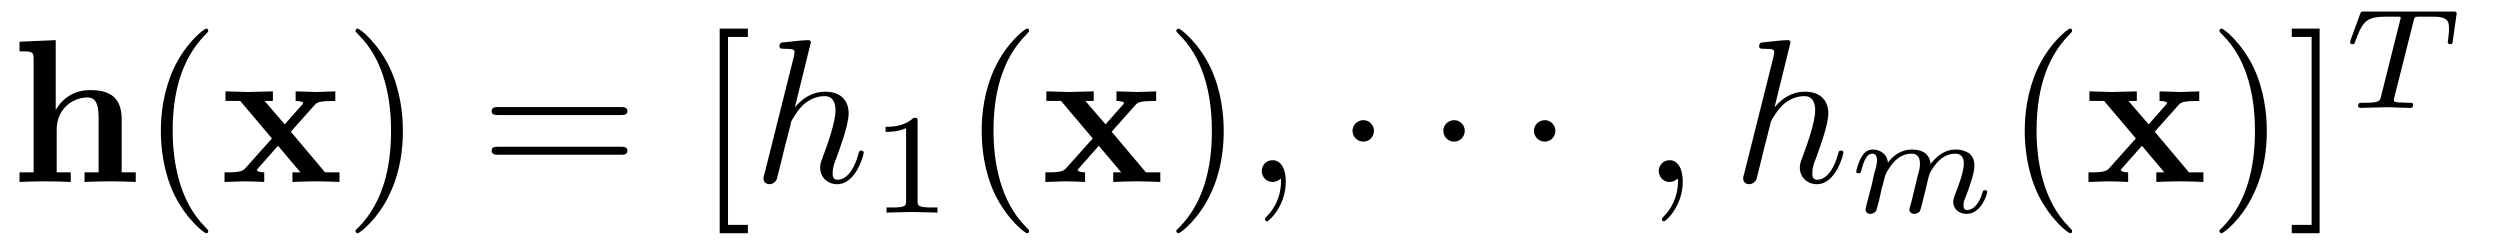 <?xml version="1.0" encoding="UTF-8"?>
<svg xmlns="http://www.w3.org/2000/svg" xmlns:xlink="http://www.w3.org/1999/xlink" viewBox="0 0 122 12" version="1.2">
<defs>
<g>
<symbol overflow="visible" id="glyph0-0">
<path style="stroke:none;" d=""/>
</symbol>
<symbol overflow="visible" id="glyph0-1">
<path style="stroke:none;" d="M 1.141 -0.469 L 0.453 -0.469 L 0.453 0 C 0.734 -0.016 1.328 -0.031 1.703 -0.031 C 2.094 -0.031 2.688 -0.016 2.953 0 L 2.953 -0.469 L 2.266 -0.469 L 2.266 -2.547 C 2.266 -3.641 3.125 -4.125 3.766 -4.125 C 4.094 -4.125 4.312 -3.922 4.312 -3.156 L 4.312 -0.469 L 3.625 -0.469 L 3.625 0 C 3.891 -0.016 4.5 -0.031 4.875 -0.031 C 5.266 -0.031 5.859 -0.016 6.125 0 L 6.125 -0.469 L 5.438 -0.469 L 5.438 -3.047 C 5.438 -4.094 4.906 -4.484 3.906 -4.484 C 2.953 -4.484 2.438 -3.906 2.219 -3.516 L 2.219 -6.922 L 0.453 -6.844 L 0.453 -6.375 C 1.062 -6.375 1.141 -6.375 1.141 -5.984 Z "/>
</symbol>
<symbol overflow="visible" id="glyph0-2">
<path style="stroke:none;" d="M 3.453 -2.453 L 4.609 -3.75 C 4.75 -3.891 4.812 -3.953 5.625 -3.953 L 5.625 -4.422 C 5.281 -4.406 4.766 -4.391 4.719 -4.391 C 4.469 -4.391 3.969 -4.422 3.688 -4.422 L 3.688 -3.953 C 3.828 -3.953 3.953 -3.938 4.062 -3.875 C 4.031 -3.812 4.031 -3.781 3.984 -3.75 L 3.156 -2.812 L 2.172 -3.953 L 2.578 -3.953 L 2.578 -4.422 C 2.312 -4.422 1.688 -4.391 1.359 -4.391 C 1.047 -4.391 0.594 -4.422 0.266 -4.422 L 0.266 -3.953 L 0.984 -3.953 L 2.531 -2.125 L 1.219 -0.656 C 1.062 -0.469 0.703 -0.469 0.219 -0.469 L 0.219 0 C 0.562 -0.016 1.094 -0.031 1.141 -0.031 C 1.391 -0.031 1.969 -0.016 2.156 0 L 2.156 -0.469 C 1.984 -0.469 1.797 -0.516 1.797 -0.578 C 1.797 -0.594 1.797 -0.594 1.859 -0.672 L 2.828 -1.766 L 3.922 -0.469 L 3.531 -0.469 L 3.531 0 C 3.797 -0.016 4.406 -0.031 4.734 -0.031 C 5.047 -0.031 5.5 -0.016 5.828 0 L 5.828 -0.469 L 5.125 -0.469 Z "/>
</symbol>
<symbol overflow="visible" id="glyph1-0">
<path style="stroke:none;" d=""/>
</symbol>
<symbol overflow="visible" id="glyph1-1">
<path style="stroke:none;" d="M 3.297 2.391 C 3.297 2.359 3.297 2.344 3.125 2.172 C 1.891 0.922 1.562 -0.969 1.562 -2.5 C 1.562 -4.234 1.938 -5.969 3.172 -7.203 C 3.297 -7.328 3.297 -7.344 3.297 -7.375 C 3.297 -7.453 3.266 -7.484 3.203 -7.484 C 3.094 -7.484 2.203 -6.797 1.609 -5.531 C 1.109 -4.438 0.984 -3.328 0.984 -2.5 C 0.984 -1.719 1.094 -0.516 1.641 0.625 C 2.25 1.844 3.094 2.5 3.203 2.5 C 3.266 2.5 3.297 2.469 3.297 2.391 Z "/>
</symbol>
<symbol overflow="visible" id="glyph1-2">
<path style="stroke:none;" d="M 2.875 -2.5 C 2.875 -3.266 2.766 -4.469 2.219 -5.609 C 1.625 -6.828 0.766 -7.484 0.672 -7.484 C 0.609 -7.484 0.562 -7.438 0.562 -7.375 C 0.562 -7.344 0.562 -7.328 0.75 -7.141 C 1.734 -6.156 2.297 -4.578 2.297 -2.5 C 2.297 -0.781 1.938 0.969 0.703 2.219 C 0.562 2.344 0.562 2.359 0.562 2.391 C 0.562 2.453 0.609 2.5 0.672 2.5 C 0.766 2.5 1.672 1.812 2.25 0.547 C 2.766 -0.547 2.875 -1.656 2.875 -2.5 Z "/>
</symbol>
<symbol overflow="visible" id="glyph1-3">
<path style="stroke:none;" d="M 6.844 -3.266 C 7 -3.266 7.188 -3.266 7.188 -3.453 C 7.188 -3.656 7 -3.656 6.859 -3.656 L 0.891 -3.656 C 0.75 -3.656 0.562 -3.656 0.562 -3.453 C 0.562 -3.266 0.75 -3.266 0.891 -3.266 Z M 6.859 -1.328 C 7 -1.328 7.188 -1.328 7.188 -1.531 C 7.188 -1.719 7 -1.719 6.844 -1.719 L 0.891 -1.719 C 0.75 -1.719 0.562 -1.719 0.562 -1.531 C 0.562 -1.328 0.75 -1.328 0.891 -1.328 Z "/>
</symbol>
<symbol overflow="visible" id="glyph1-4">
<path style="stroke:none;" d="M 2.547 2.5 L 2.547 2.094 L 1.578 2.094 L 1.578 -7.078 L 2.547 -7.078 L 2.547 -7.484 L 1.172 -7.484 L 1.172 2.5 Z "/>
</symbol>
<symbol overflow="visible" id="glyph1-5">
<path style="stroke:none;" d="M 1.578 -7.484 L 0.219 -7.484 L 0.219 -7.078 L 1.188 -7.078 L 1.188 2.094 L 0.219 2.094 L 0.219 2.5 L 1.578 2.5 Z "/>
</symbol>
<symbol overflow="visible" id="glyph2-0">
<path style="stroke:none;" d=""/>
</symbol>
<symbol overflow="visible" id="glyph2-1">
<path style="stroke:none;" d="M 2.859 -6.812 C 2.859 -6.812 2.859 -6.922 2.734 -6.922 C 2.5 -6.922 1.781 -6.844 1.516 -6.812 C 1.438 -6.812 1.328 -6.797 1.328 -6.625 C 1.328 -6.5 1.422 -6.5 1.562 -6.5 C 2.047 -6.5 2.062 -6.438 2.062 -6.328 L 2.031 -6.125 L 0.594 -0.391 C 0.547 -0.25 0.547 -0.234 0.547 -0.172 C 0.547 0.062 0.75 0.109 0.844 0.109 C 1 0.109 1.156 -0.016 1.203 -0.156 L 1.391 -0.906 L 1.609 -1.797 C 1.672 -2.031 1.734 -2.25 1.781 -2.469 C 1.797 -2.531 1.891 -2.859 1.891 -2.922 C 1.922 -3.016 2.234 -3.562 2.578 -3.844 C 2.797 -4 3.094 -4.188 3.531 -4.188 C 3.953 -4.188 4.062 -3.844 4.062 -3.484 C 4.062 -2.953 3.688 -1.859 3.453 -1.25 C 3.375 -1.031 3.312 -0.906 3.312 -0.703 C 3.312 -0.234 3.672 0.109 4.141 0.109 C 5.078 0.109 5.438 -1.344 5.438 -1.422 C 5.438 -1.531 5.359 -1.531 5.328 -1.531 C 5.219 -1.531 5.219 -1.5 5.172 -1.344 C 5.031 -0.812 4.703 -0.109 4.156 -0.109 C 3.984 -0.109 3.922 -0.203 3.922 -0.438 C 3.922 -0.688 4 -0.922 4.094 -1.141 C 4.25 -1.578 4.703 -2.766 4.703 -3.344 C 4.703 -3.984 4.312 -4.406 3.562 -4.406 C 2.938 -4.406 2.453 -4.094 2.078 -3.641 Z "/>
</symbol>
<symbol overflow="visible" id="glyph2-2">
<path style="stroke:none;" d="M 2.031 -0.016 C 2.031 -0.672 1.781 -1.062 1.391 -1.062 C 1.062 -1.062 0.859 -0.812 0.859 -0.531 C 0.859 -0.266 1.062 0 1.391 0 C 1.5 0 1.641 -0.047 1.734 -0.125 C 1.766 -0.156 1.781 -0.156 1.781 -0.156 C 1.797 -0.156 1.797 -0.156 1.797 -0.016 C 1.797 0.734 1.453 1.328 1.125 1.656 C 1.016 1.766 1.016 1.781 1.016 1.812 C 1.016 1.891 1.062 1.922 1.109 1.922 C 1.219 1.922 2.031 1.156 2.031 -0.016 Z "/>
</symbol>
<symbol overflow="visible" id="glyph3-0">
<path style="stroke:none;" d=""/>
</symbol>
<symbol overflow="visible" id="glyph3-1">
<path style="stroke:none;" d="M 2.328 -4.438 C 2.328 -4.625 2.328 -4.625 2.125 -4.625 C 1.672 -4.188 1.047 -4.188 0.766 -4.188 L 0.766 -3.938 C 0.922 -3.938 1.391 -3.938 1.766 -4.125 L 1.766 -0.578 C 1.766 -0.344 1.766 -0.25 1.078 -0.25 L 0.812 -0.25 L 0.812 0 C 0.938 0 1.797 -0.031 2.047 -0.031 C 2.266 -0.031 3.141 0 3.297 0 L 3.297 -0.25 L 3.031 -0.25 C 2.328 -0.25 2.328 -0.344 2.328 -0.578 Z "/>
</symbol>
<symbol overflow="visible" id="glyph4-0">
<path style="stroke:none;" d=""/>
</symbol>
<symbol overflow="visible" id="glyph4-1">
<path style="stroke:none;" d="M 1.906 -2.5 C 1.906 -2.781 1.672 -3.016 1.391 -3.016 C 1.094 -3.016 0.859 -2.781 0.859 -2.5 C 0.859 -2.203 1.094 -1.969 1.391 -1.969 C 1.672 -1.969 1.906 -2.203 1.906 -2.5 Z "/>
</symbol>
<symbol overflow="visible" id="glyph5-0">
<path style="stroke:none;" d=""/>
</symbol>
<symbol overflow="visible" id="glyph5-1">
<path style="stroke:none;" d="M 3.031 -0.562 C 2.984 -0.422 2.922 -0.188 2.922 -0.156 C 2.922 0 3.047 0.062 3.156 0.062 C 3.297 0.062 3.406 -0.016 3.438 -0.078 C 3.469 -0.141 3.531 -0.375 3.562 -0.516 C 3.594 -0.641 3.672 -0.969 3.719 -1.141 C 3.75 -1.297 3.797 -1.453 3.828 -1.609 C 3.906 -1.906 3.906 -1.922 4.047 -2.141 C 4.266 -2.484 4.625 -2.875 5.156 -2.875 C 5.547 -2.875 5.578 -2.562 5.578 -2.391 C 5.578 -1.969 5.281 -1.203 5.156 -0.906 C 5.094 -0.703 5.062 -0.641 5.062 -0.531 C 5.062 -0.156 5.359 0.062 5.719 0.062 C 6.422 0.062 6.719 -0.891 6.719 -1 C 6.719 -1.094 6.641 -1.094 6.609 -1.094 C 6.516 -1.094 6.516 -1.047 6.484 -0.969 C 6.328 -0.406 6.016 -0.125 5.75 -0.125 C 5.594 -0.125 5.562 -0.219 5.562 -0.375 C 5.562 -0.531 5.609 -0.625 5.734 -0.938 C 5.812 -1.156 6.094 -1.891 6.094 -2.281 C 6.094 -2.391 6.094 -2.688 5.844 -2.891 C 5.719 -2.969 5.516 -3.078 5.188 -3.078 C 4.562 -3.078 4.188 -2.656 3.953 -2.375 C 3.906 -2.969 3.406 -3.078 3.047 -3.078 C 2.469 -3.078 2.078 -2.719 1.875 -2.438 C 1.828 -2.922 1.422 -3.078 1.125 -3.078 C 0.828 -3.078 0.672 -2.859 0.578 -2.703 C 0.422 -2.438 0.328 -2.047 0.328 -2 C 0.328 -1.922 0.422 -1.922 0.453 -1.922 C 0.547 -1.922 0.547 -1.938 0.594 -2.125 C 0.703 -2.531 0.844 -2.875 1.109 -2.875 C 1.297 -2.875 1.344 -2.719 1.344 -2.531 C 1.344 -2.406 1.281 -2.141 1.219 -1.953 C 1.172 -1.766 1.109 -1.484 1.078 -1.328 L 0.844 -0.438 C 0.828 -0.344 0.781 -0.172 0.781 -0.156 C 0.781 0 0.906 0.062 1.016 0.062 C 1.141 0.062 1.25 -0.016 1.297 -0.078 C 1.328 -0.141 1.375 -0.375 1.422 -0.516 C 1.453 -0.641 1.531 -0.969 1.562 -1.141 C 1.609 -1.297 1.656 -1.453 1.688 -1.609 C 1.766 -1.891 1.781 -1.953 1.984 -2.234 C 2.172 -2.516 2.5 -2.875 3.031 -2.875 C 3.422 -2.875 3.438 -2.516 3.438 -2.391 C 3.438 -2.219 3.422 -2.125 3.312 -1.734 Z "/>
</symbol>
<symbol overflow="visible" id="glyph5-2">
<path style="stroke:none;" d="M 3.391 -4.219 C 3.438 -4.422 3.453 -4.438 3.609 -4.453 C 3.641 -4.453 3.875 -4.453 4.016 -4.453 C 4.453 -4.453 4.625 -4.453 4.797 -4.406 C 5.109 -4.312 5.125 -4.109 5.125 -3.859 C 5.125 -3.75 5.125 -3.656 5.078 -3.297 L 5.062 -3.219 C 5.062 -3.141 5.109 -3.109 5.188 -3.109 C 5.297 -3.109 5.297 -3.172 5.312 -3.281 L 5.5 -4.609 C 5.5 -4.703 5.422 -4.703 5.297 -4.703 L 1.016 -4.703 C 0.844 -4.703 0.828 -4.703 0.781 -4.562 L 0.328 -3.328 C 0.328 -3.297 0.297 -3.234 0.297 -3.203 C 0.297 -3.172 0.312 -3.109 0.422 -3.109 C 0.516 -3.109 0.516 -3.141 0.562 -3.281 C 0.969 -4.391 1.203 -4.453 2.266 -4.453 L 2.547 -4.453 C 2.766 -4.453 2.766 -4.453 2.766 -4.391 C 2.766 -4.391 2.766 -4.344 2.734 -4.25 L 1.812 -0.578 C 1.75 -0.328 1.734 -0.25 1 -0.25 C 0.75 -0.25 0.688 -0.25 0.688 -0.094 C 0.688 -0.078 0.703 0 0.812 0 C 1 0 1.219 -0.016 1.406 -0.016 C 1.609 -0.016 1.812 -0.031 2 -0.031 C 2.203 -0.031 2.438 -0.031 2.641 -0.016 C 2.828 -0.016 3.031 0 3.219 0 C 3.281 0 3.375 0 3.375 -0.156 C 3.375 -0.25 3.312 -0.25 3.094 -0.25 C 2.969 -0.25 2.828 -0.266 2.688 -0.266 C 2.453 -0.281 2.438 -0.312 2.438 -0.391 C 2.438 -0.453 2.438 -0.453 2.469 -0.562 Z "/>
</symbol>
</g>
</defs>
<g id="surface1">
<g style="fill:rgb(0%,0%,0%);fill-opacity:1;">
  <use xlink:href="#glyph0-1" x="0.5" y="8.88"/>
</g>
<g style="fill:rgb(0%,0%,0%);fill-opacity:1;">
  <use xlink:href="#glyph1-1" x="6.865" y="8.88"/>
</g>
<g style="fill:rgb(0%,0%,0%);fill-opacity:1;">
  <use xlink:href="#glyph0-2" x="10.739" y="8.88"/>
</g>
<g style="fill:rgb(0%,0%,0%);fill-opacity:1;">
  <use xlink:href="#glyph1-2" x="16.786" y="8.88"/>
</g>
<g style="fill:rgb(0%,0%,0%);fill-opacity:1;">
  <use xlink:href="#glyph1-3" x="23.43" y="8.88"/>
</g>
<g style="fill:rgb(0%,0%,0%);fill-opacity:1;">
  <use xlink:href="#glyph1-4" x="33.949" y="8.88"/>
</g>
<g style="fill:rgb(0%,0%,0%);fill-opacity:1;">
  <use xlink:href="#glyph2-1" x="36.711" y="8.88"/>
</g>
<g style="fill:rgb(0%,0%,0%);fill-opacity:1;">
  <use xlink:href="#glyph3-1" x="42.451" y="10.375"/>
</g>
<g style="fill:rgb(0%,0%,0%);fill-opacity:1;">
  <use xlink:href="#glyph1-1" x="46.921" y="8.88"/>
</g>
<g style="fill:rgb(0%,0%,0%);fill-opacity:1;">
  <use xlink:href="#glyph0-2" x="50.795" y="8.88"/>
</g>
<g style="fill:rgb(0%,0%,0%);fill-opacity:1;">
  <use xlink:href="#glyph1-2" x="56.842" y="8.88"/>
</g>
<g style="fill:rgb(0%,0%,0%);fill-opacity:1;">
  <use xlink:href="#glyph2-2" x="60.716" y="8.88"/>
</g>
<g style="fill:rgb(0%,0%,0%);fill-opacity:1;">
  <use xlink:href="#glyph4-1" x="65.144" y="8.88"/>
</g>
<g style="fill:rgb(0%,0%,0%);fill-opacity:1;">
  <use xlink:href="#glyph4-1" x="69.575" y="8.88"/>
</g>
<g style="fill:rgb(0%,0%,0%);fill-opacity:1;">
  <use xlink:href="#glyph4-1" x="73.997" y="8.88"/>
</g>
<g style="fill:rgb(0%,0%,0%);fill-opacity:1;">
  <use xlink:href="#glyph2-2" x="80.088" y="8.88"/>
</g>
<g style="fill:rgb(0%,0%,0%);fill-opacity:1;">
  <use xlink:href="#glyph2-1" x="84.519" y="8.88"/>
</g>
<g style="fill:rgb(0%,0%,0%);fill-opacity:1;">
  <use xlink:href="#glyph5-1" x="90.256" y="10.375"/>
</g>
<g style="fill:rgb(0%,0%,0%);fill-opacity:1;">
  <use xlink:href="#glyph1-1" x="97.823" y="8.88"/>
</g>
<g style="fill:rgb(0%,0%,0%);fill-opacity:1;">
  <use xlink:href="#glyph0-2" x="101.698" y="8.88"/>
</g>
<g style="fill:rgb(0%,0%,0%);fill-opacity:1;">
  <use xlink:href="#glyph1-2" x="107.745" y="8.88"/>
  <use xlink:href="#glyph1-5" x="111.619" y="8.88"/>
</g>
<g style="fill:rgb(0%,0%,0%);fill-opacity:1;">
  <use xlink:href="#glyph5-2" x="114.386" y="5.265"/>
</g>
</g>
</svg>
